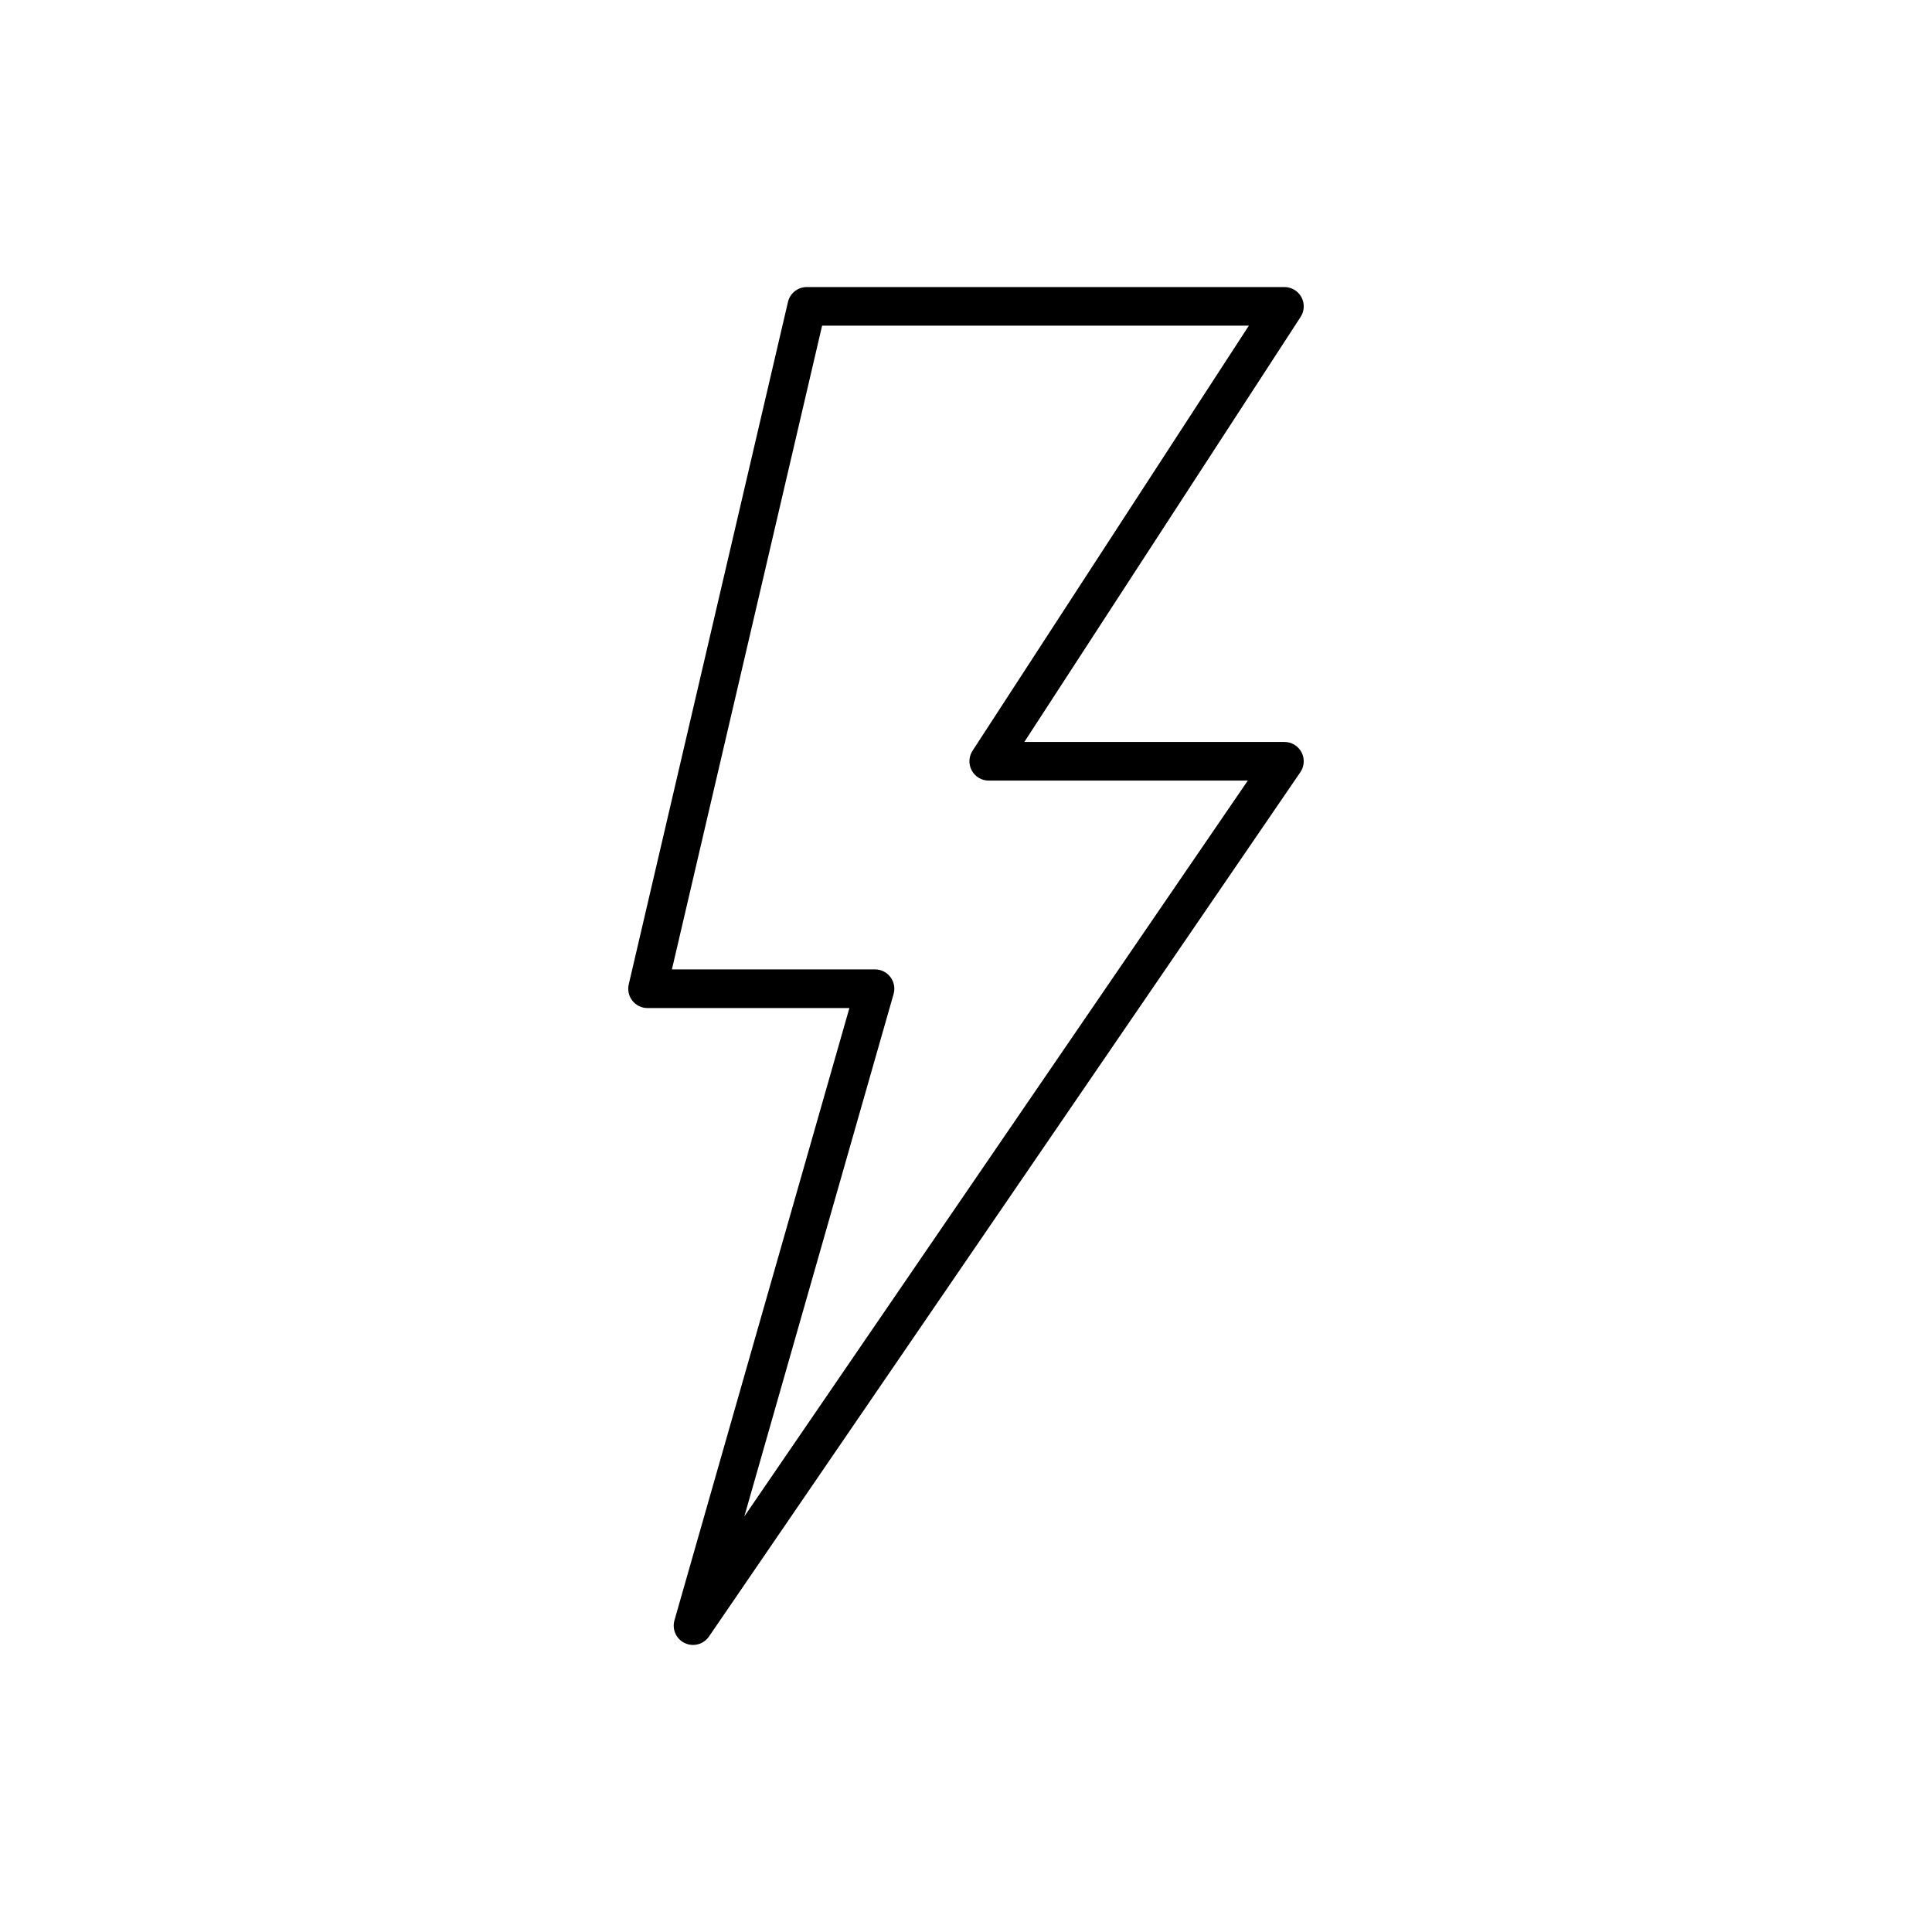 <svg width="100" height="100" xmlns="http://www.w3.org/2000/svg">

 <g>
  <title>background</title>
  <rect fill="none" id="canvas_background" height="402" width="582" y="-1" x="-1"/>
 </g>
 <g>
  <title>Layer 1</title>
  <path id="svg_1" d="m67.361,15.381c-0.175,-0.322 -0.512,-0.523 -0.879,-0.523l-24.723,0c-0.465,0 -0.868,0.32 -0.974,0.773l-8.241,35.319c-0.069,0.297 0,0.609 0.19,0.849c0.189,0.239 0.478,0.378 0.783,0.378l10.447,0l-9.054,31.69c-0.135,0.472 0.092,0.972 0.536,1.18c0.137,0.064 0.282,0.095 0.425,0.095c0.321,0 0.634,-0.155 0.826,-0.436l30.61,-44.738c0.209,-0.306 0.232,-0.703 0.059,-1.031c-0.173,-0.328 -0.513,-0.534 -0.884,-0.534l-13.462,0l14.301,-22.001c0.2,-0.307 0.215,-0.699 0.04,-1.021zm-17.022,23.478c-0.2,0.308 -0.215,0.7 -0.041,1.022s0.512,0.523 0.879,0.523l13.409,0l-26.06,38.087l7.726,-27.04c0.086,-0.302 0.026,-0.626 -0.163,-0.877s-0.484,-0.398 -0.798,-0.398l-10.513,0l7.774,-33.319l22.088,0l-14.301,22.002z"/>
 </g>
</svg>